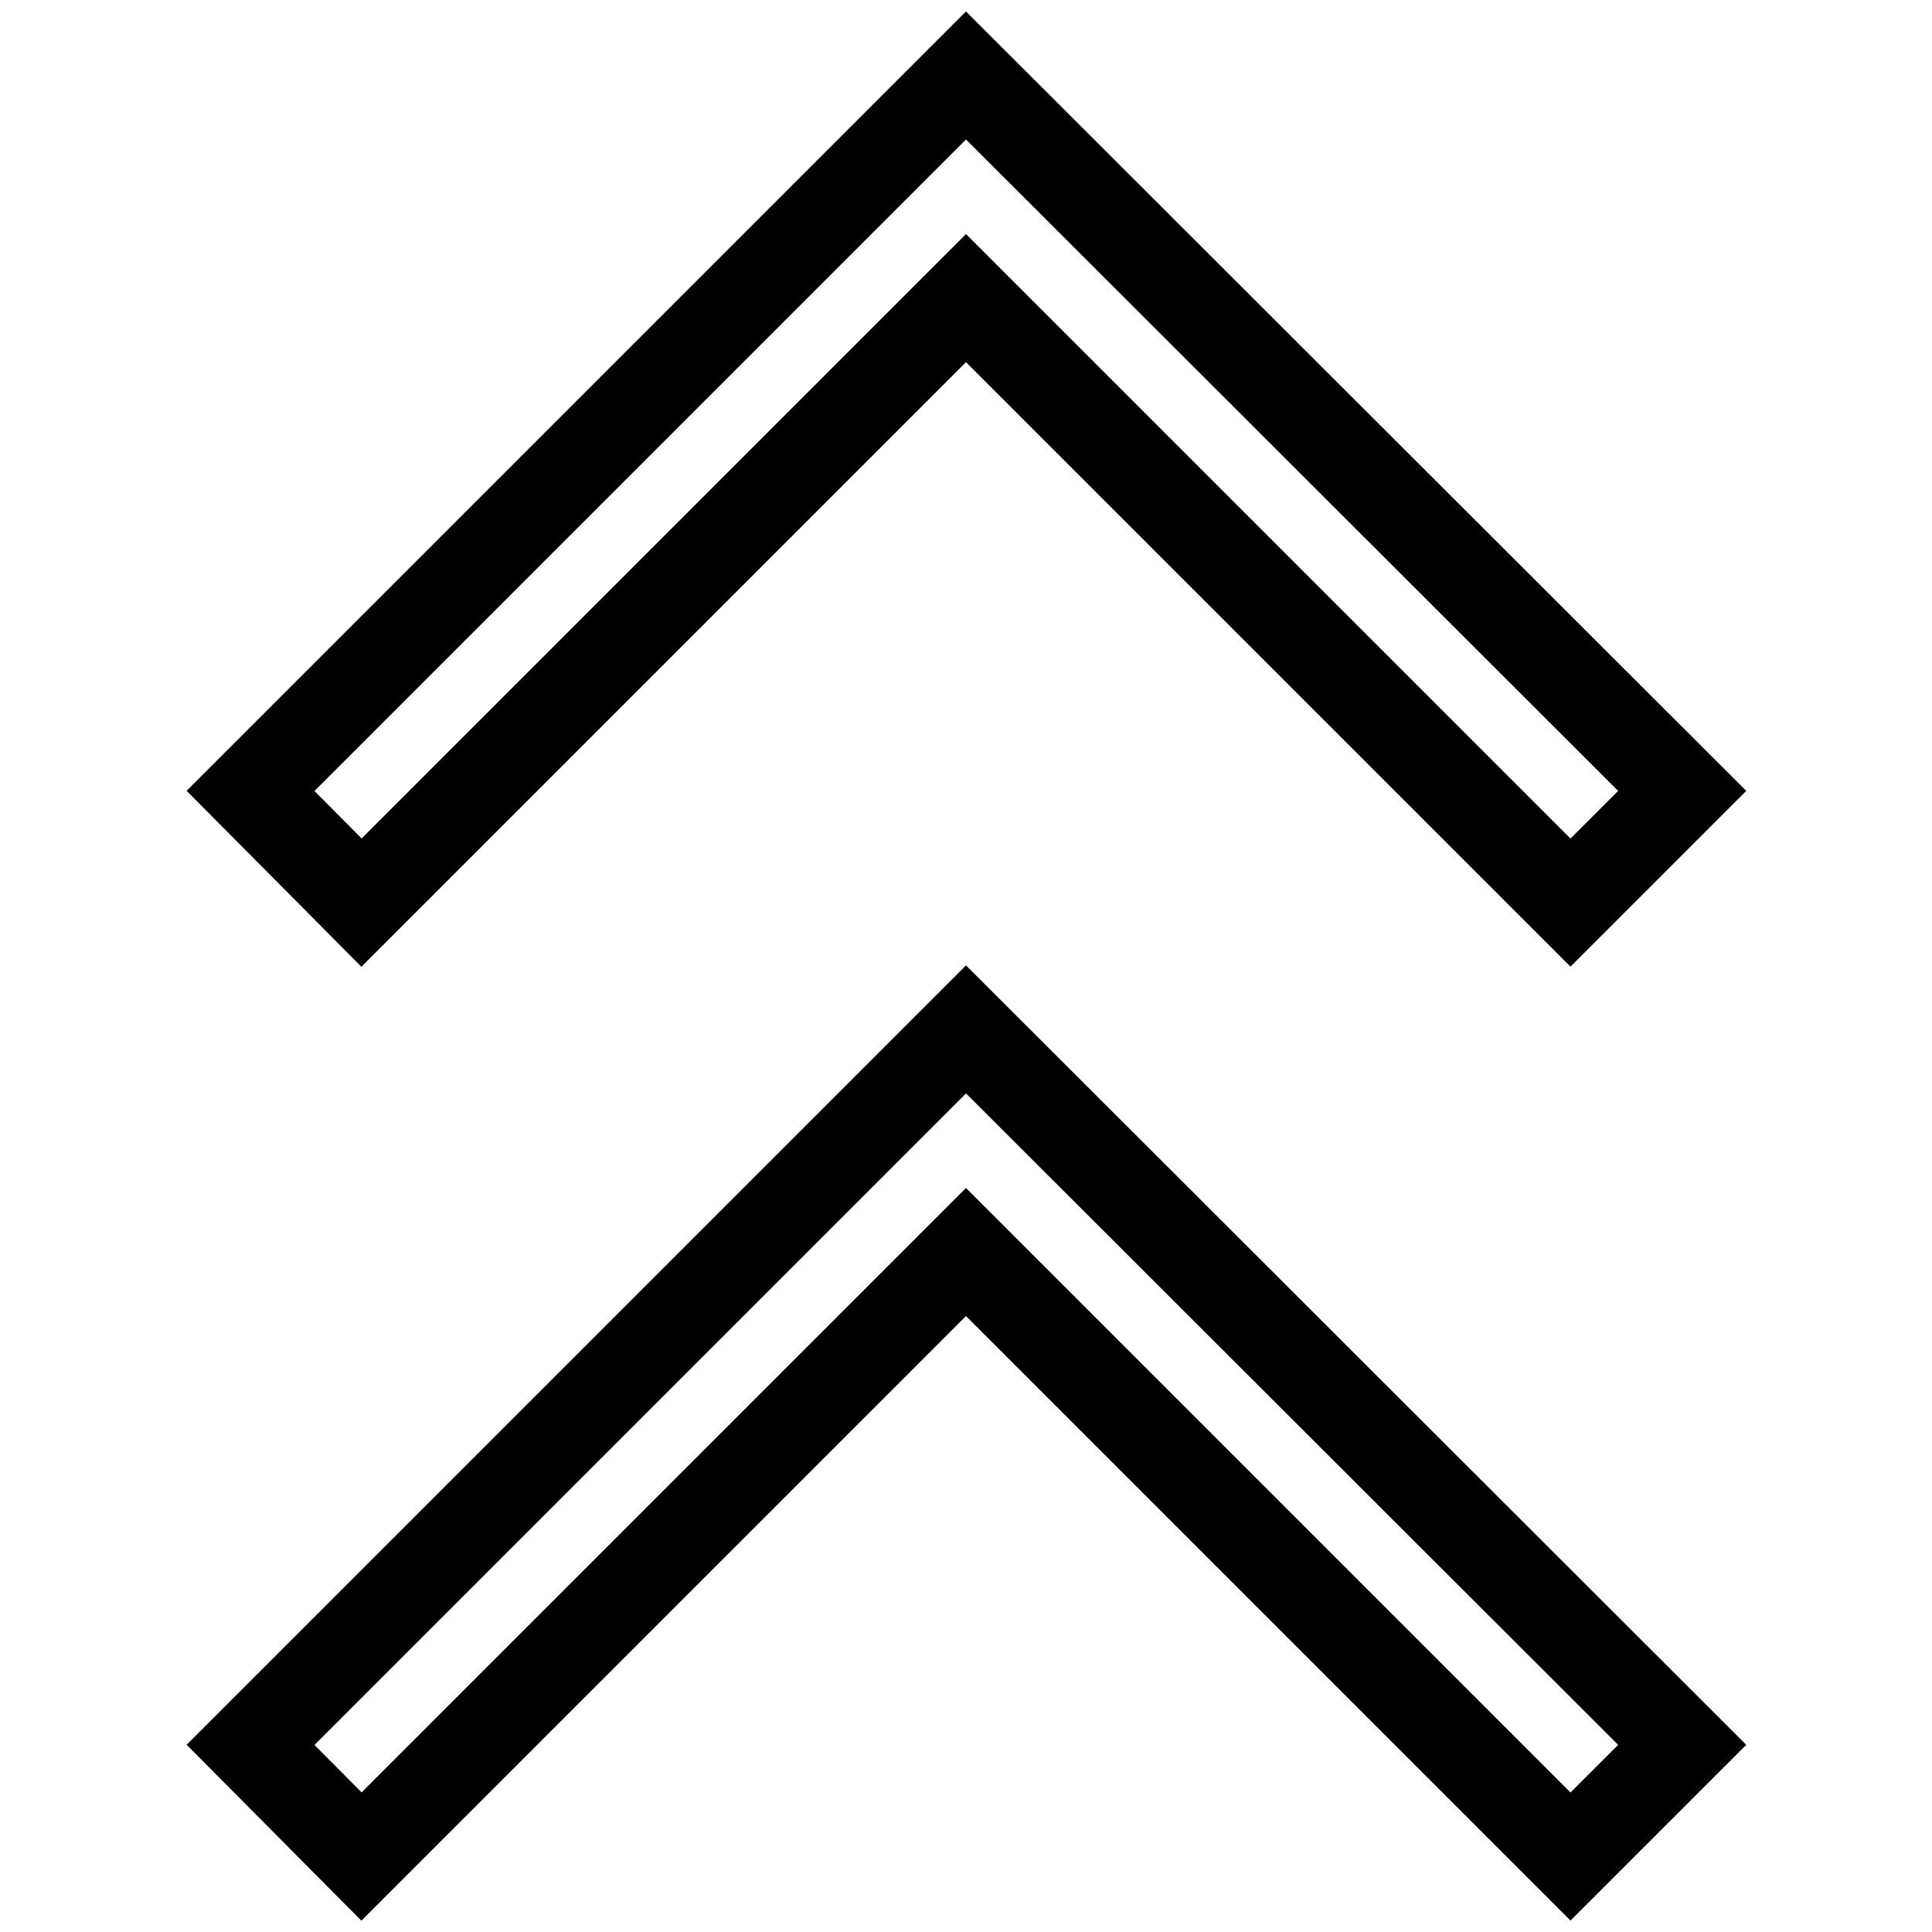 <?xml version="1.0" encoding="utf-8"?>
<!-- Svg Vector Icons : http://www.onlinewebfonts.com/icon -->
<!DOCTYPE svg PUBLIC "-//W3C//DTD SVG 1.1//EN" "http://www.w3.org/Graphics/SVG/1.1/DTD/svg11.dtd">
<svg version="1.1" xmlns="http://www.w3.org/2000/svg" xmlns:xlink="http://www.w3.org/1999/xlink" x="0px" y="0px" viewBox="0 0 256 256" enable-background="new 0 0 256 256" xml:space="preserve">
<g> <path stroke-width="12" fill-opacity="0" stroke="#000000"  d="M128,136.4l-94.8,94.8L47.9,246l80.1-80.1l80.1,80.1l14.8-14.8L128,136.4z M128,10l-94.8,94.8l14.7,14.8 L128,39.5l80.1,80.1l14.8-14.8L128,10z"/></g>
</svg>